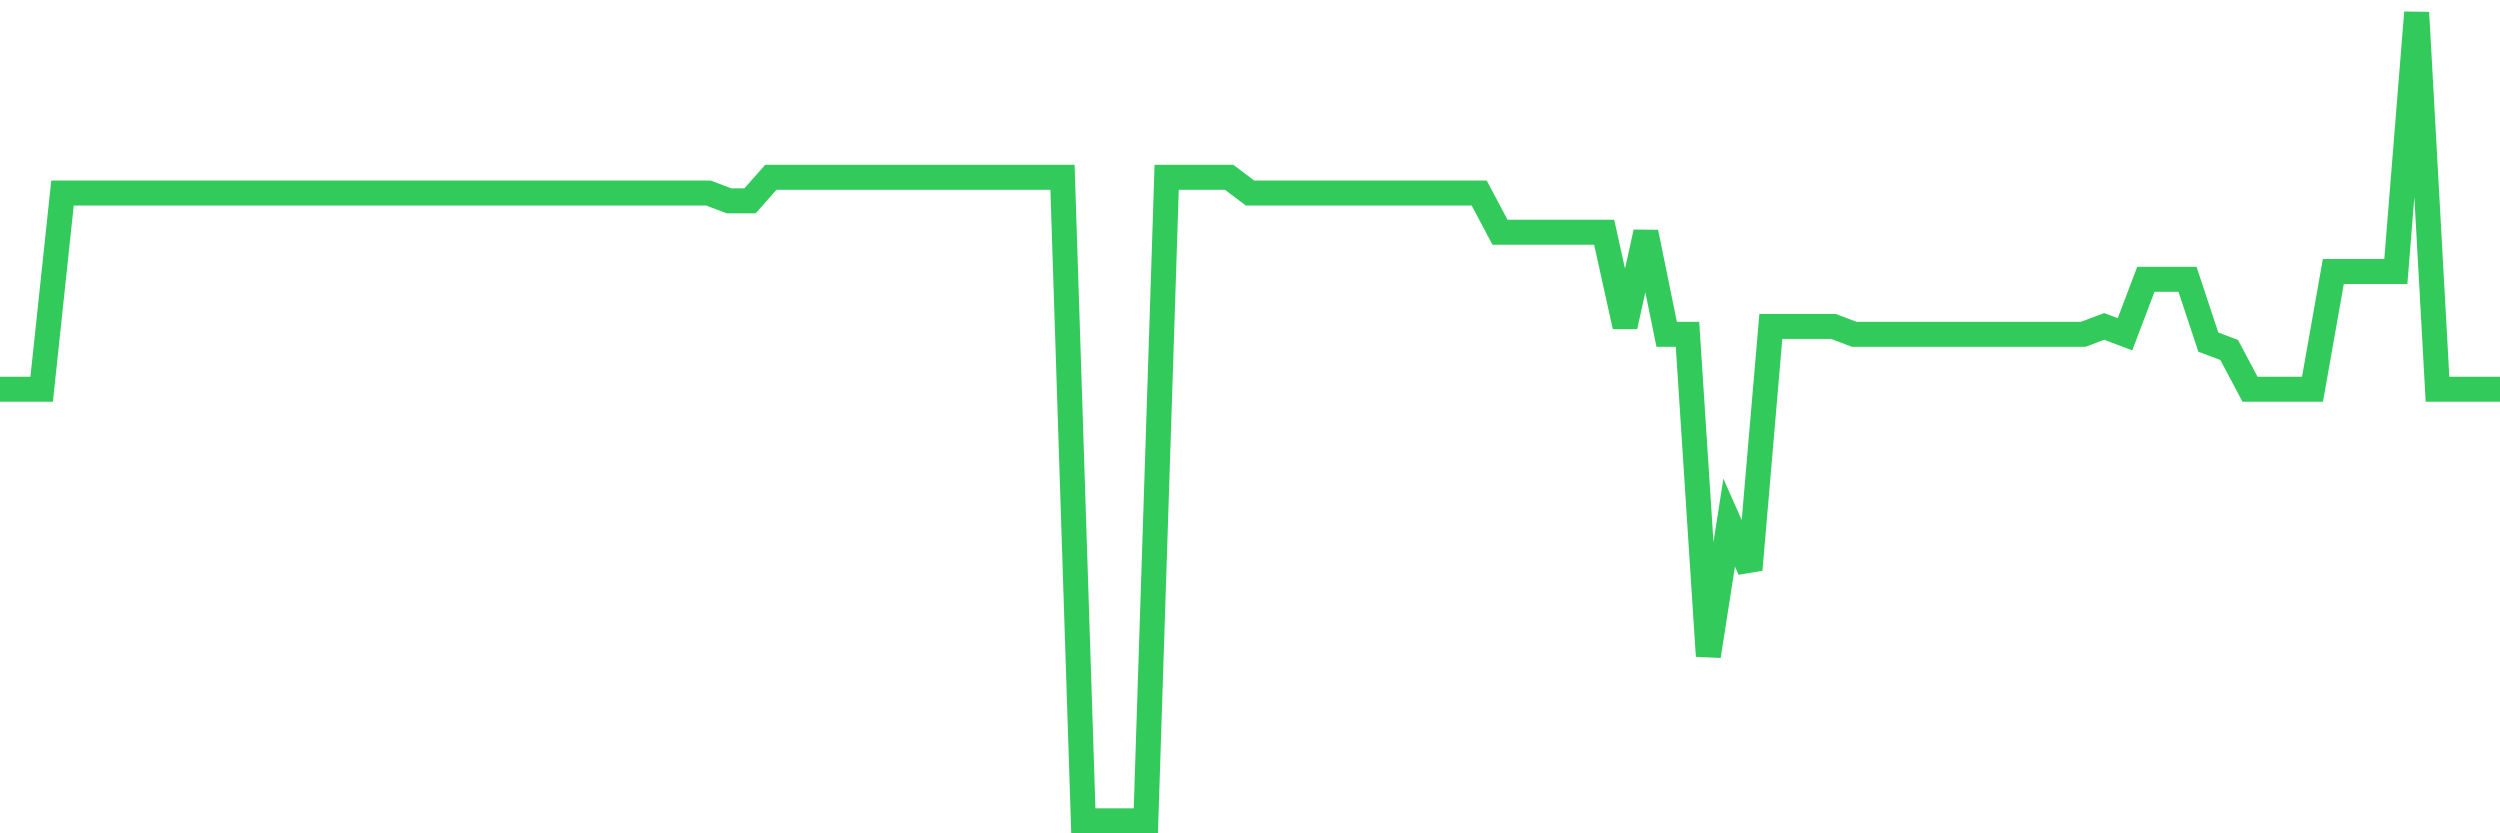 <svg
  xmlns="http://www.w3.org/2000/svg"
  xmlns:xlink="http://www.w3.org/1999/xlink"
  width="120"
  height="40"
  viewBox="0 0 120 40"
  preserveAspectRatio="none"
>
  <polyline
    points="0,18.682 1,18.682 2,18.682 3,9.264 4,9.264 5,9.264 6,9.264 7,9.264 8,9.264 9,9.264 10,9.264 11,9.264 12,9.264 13,9.264 14,9.264 15,9.264 16,9.264 17,9.264 18,9.264 19,9.264 20,9.264 21,9.264 22,9.264 23,9.264 24,9.264 25,9.264 26,9.264 27,9.264 28,9.264 29,9.264 30,9.264 31,9.264 32,9.264 33,9.264 34,9.264 35,9.641 36,9.641 37,8.511 38,8.511 39,8.511 40,8.511 41,8.511 42,8.511 43,8.511 44,8.511 45,8.511 46,8.511 47,8.511 48,8.511 49,8.511 50,8.511 51,8.511 52,39.4 53,39.4 54,39.4 55,39.4 56,8.511 57,8.511 58,8.511 59,8.511 60,9.264 61,9.264 62,9.264 63,9.264 64,9.264 65,9.264 66,9.264 67,9.264 68,9.264 69,9.264 70,9.264 71,9.264 72,11.148 73,11.148 74,11.148 75,11.148 76,11.148 77,11.148 78,15.668 79,11.148 80,16.045 81,16.045 82,31.489 83,25.085 84,27.346 85,15.668 86,15.668 87,15.668 88,15.668 89,16.045 90,16.045 91,16.045 92,16.045 93,16.045 94,16.045 95,16.045 96,16.045 97,16.045 98,16.045 99,16.045 100,16.045 101,15.668 102,16.045 103,13.408 104,13.408 105,13.408 106,16.421 107,16.798 108,18.682 109,18.682 110,18.682 111,18.682 112,13.031 113,13.031 114,13.031 115,13.031 116,0.6 117,18.682 118,18.682 119,18.682 120,18.682"
    fill="none"
    stroke="#32ca5b"
    stroke-width="1.2"
  >
  </polyline>
</svg>